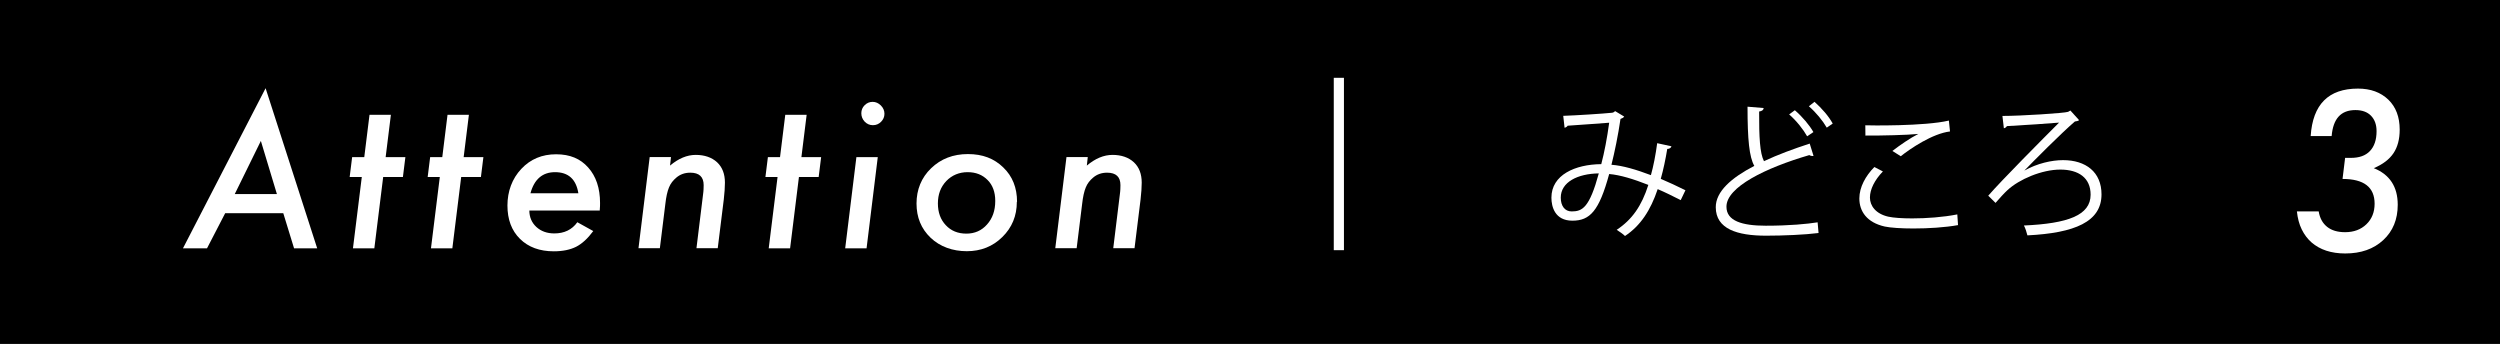 <?xml version="1.0" encoding="UTF-8"?>
<svg id="_レイヤー_2" data-name="レイヤー_2" xmlns="http://www.w3.org/2000/svg" viewBox="0 0 243.23 33.46">
  <defs>
    <style>
      .cls-1 {
        fill: #fff;
      }

      .cls-2 {
        fill: none;
        stroke: #fff;
        stroke-miterlimit: 10;
        stroke-width: .99px;
      }
    </style>
  </defs>
  <g id="_デザイン" data-name="デザイン">
    <rect width="243.23" height="33.46"/>
    <g>
      <path class="cls-1" d="M21.91,20.74l-1.77,3.42h-2.34l8.04-15.58,5.02,15.58h-2.25l-1.05-3.42h-5.64ZM22.84,18.88h4.1l-1.56-5.17-2.54,5.17Z"/>
      <path class="cls-1" d="M37.28,17.22l-.86,6.94h-2.08l.86-6.94h-1.18l.24-1.93h1.18l.51-4.12h2.08l-.51,4.12h1.92l-.24,1.93h-1.92Z"/>
      <path class="cls-1" d="M44.87,17.22l-.86,6.94h-2.08l.86-6.94h-1.18l.24-1.93h1.18l.51-4.12h2.08l-.51,4.12h1.92l-.24,1.93h-1.92Z"/>
      <path class="cls-1" d="M51.5,20.47c0,.65.23,1.19.68,1.61.46.42,1.04.63,1.75.63.97,0,1.72-.36,2.24-1.09l1.55.86c-.54.73-1.1,1.24-1.67,1.53-.58.29-1.3.44-2.17.44-1.37,0-2.47-.4-3.29-1.21-.82-.81-1.22-1.89-1.22-3.25s.45-2.61,1.35-3.56c.89-.95,2.02-1.42,3.38-1.42s2.36.43,3.12,1.28c.77.86,1.16,2.01,1.16,3.46,0,.15,0,.4-.03.73h-6.85ZM56.27,18.8c-.22-1.37-.98-2.05-2.27-2.05-1.22,0-2.02.69-2.39,2.05h4.66Z"/>
      <path class="cls-1" d="M65.28,15.29l-.09.82c.82-.69,1.65-1.04,2.5-1.04s1.56.24,2.08.72c.51.48.76,1.14.76,1.98,0,.45-.04.99-.11,1.62l-.59,4.76h-2.07l.64-5.22c.03-.19.04-.37.05-.52,0-.15.01-.29.01-.4,0-.8-.43-1.21-1.3-1.21-.53,0-.99.16-1.37.49-.31.26-.55.57-.7.94-.08.19-.15.42-.21.69-.06.27-.11.59-.15.95l-.53,4.28h-2.08l1.09-8.87h2.07Z"/>
      <path class="cls-1" d="M77.73,17.22l-.86,6.94h-2.08l.86-6.94h-1.18l.24-1.93h1.18l.51-4.12h2.08l-.51,4.12h1.92l-.24,1.93h-1.92Z"/>
      <path class="cls-1" d="M85.4,15.29l-1.09,8.87h-2.08l1.09-8.87h2.08ZM86.05,11.07c0,.3-.11.56-.33.78-.22.22-.48.33-.79.33s-.57-.11-.8-.34c-.22-.24-.33-.51-.33-.82s.11-.57.32-.78c.22-.22.48-.33.78-.33s.57.12.8.35c.23.23.35.5.35.81Z"/>
      <path class="cls-1" d="M98.93,19.64c0,1.36-.47,2.5-1.41,3.42-.93.92-2.09,1.38-3.46,1.38s-2.61-.44-3.52-1.31c-.92-.88-1.37-1.99-1.37-3.33s.47-2.52,1.42-3.43c.95-.92,2.15-1.38,3.58-1.38s2.55.43,3.44,1.3c.89.85,1.34,1.97,1.34,3.34ZM96.83,19.54c0-.85-.25-1.53-.74-2.02-.5-.51-1.14-.77-1.95-.77s-1.52.29-2.07.86c-.55.58-.82,1.3-.82,2.18s.26,1.58.77,2.12c.51.55,1.18.82,2,.82s1.49-.3,2.01-.89c.53-.59.8-1.35.8-2.28Z"/>
      <path class="cls-1" d="M105.83,15.29l-.09.82c.82-.69,1.65-1.04,2.5-1.04s1.56.24,2.08.72c.51.48.76,1.14.76,1.98,0,.45-.04.99-.11,1.62l-.59,4.76h-2.07l.64-5.22c.03-.19.04-.37.05-.52,0-.15.01-.29.01-.4,0-.8-.43-1.21-1.3-1.21-.53,0-.99.16-1.37.49-.31.26-.55.57-.7.94-.08.19-.15.42-.21.69-.06.27-.11.59-.15.95l-.53,4.28h-2.08l1.09-8.87h2.07Z"/>
    </g>
    <path class="cls-1" d="M223.45,20.57h2.14c.11.65.38,1.15.82,1.5.44.35,1.02.52,1.75.52.85,0,1.54-.26,2.07-.77s.8-1.18.8-2c0-1.61-1.04-2.41-3.12-2.41l.25-2.05h.57c.79,0,1.41-.21,1.84-.66.43-.45.65-1.09.65-1.94,0-.63-.18-1.13-.54-1.5-.36-.37-.87-.55-1.52-.55-1.41,0-2.17.84-2.31,2.53h-2.04c.2-3.08,1.73-4.62,4.6-4.62,1.23,0,2.21.36,2.96,1.08.73.71,1.1,1.68,1.1,2.91,0,.93-.2,1.69-.6,2.29-.4.6-1.04,1.09-1.92,1.46,1.55.62,2.33,1.81,2.33,3.56,0,1.43-.47,2.57-1.41,3.44s-2.17,1.3-3.7,1.3c-.68,0-1.29-.09-1.84-.27s-1.02-.45-1.42-.79c-.4-.35-.72-.77-.97-1.28-.25-.51-.4-1.09-.47-1.75Z"/>
    <line class="cls-2" x1="130.26" y1="7.57" x2="130.26" y2="24.34"/>
    <g>
      <path class="cls-1" d="M162.62,14.23c-.04.16-.2.26-.41.26-.16.98-.38,2.03-.63,2.91.77.33,1.58.7,2.4,1.11l-.46.96c-.77-.39-1.51-.76-2.24-1.07-.69,2.06-1.67,3.56-3.18,4.56-.2-.2-.56-.44-.81-.6,1.5-.99,2.43-2.33,3.08-4.37-1.44-.57-2.75-.97-3.81-1.06-.98,3.6-1.87,4.54-3.58,4.54s-2.04-1.37-2.04-2.24c0-2.21,2.3-3.24,4.85-3.26.3-1.14.57-2.54.77-4.03-.67.06-2.95.21-4.04.29-.06.1-.17.17-.3.2l-.13-1.16c1.23-.04,3.88-.21,4.74-.3.16-.01.21-.09.31-.16l.88.53c-.07.11-.19.17-.36.23-.23,1.59-.57,3.23-.88,4.46,1.1.08,2.41.47,3.84,1.01.24-.86.46-1.96.61-3.11l1.38.3ZM155.55,16.87c-2.05.03-3.7.84-3.7,2.36,0,.8.39,1.34,1.06,1.34,1.04,0,1.73-.36,2.64-3.7Z"/>
      <path class="cls-1" d="M176.44,15.17s-.07.01-.11.01c-.1,0-.21-.03-.3-.09-4.24,1.24-8.08,3.11-8.06,5.03,0,1.37,1.51,1.84,3.82,1.84s4.05-.17,5.05-.33l.09,1.04c-1.31.17-3.44.26-5.11.26-2.82,0-4.88-.66-4.89-2.76-.01-1.53,1.51-2.87,3.75-4.03-.49-.87-.66-2.53-.66-5.76l1.57.13c-.01.19-.16.3-.44.34-.01,2.5.07,4.05.47,4.83,1.34-.63,2.88-1.2,4.45-1.71l.37,1.19ZM174.62,10.72c.74.64,1.43,1.46,1.81,2.13l-.61.41c-.37-.66-1.03-1.5-1.75-2.13l.56-.41ZM176.53,9.9c.74.66,1.38,1.4,1.78,2.12l-.58.4c-.4-.69-1.04-1.47-1.74-2.08l.54-.43Z"/>
      <path class="cls-1" d="M190.51,21.9c-1.26.23-2.91.33-4.34.33-1.2,0-2.24-.07-2.8-.19-1.73-.39-2.47-1.47-2.47-2.73,0-1.1.61-2.2,1.46-3.06l.83.43c-.8.83-1.26,1.74-1.26,2.54s.56,1.58,1.78,1.86c.5.11,1.34.17,2.33.17,1.38,0,3.04-.12,4.39-.39l.07,1.03ZM184.11,14.69c.74-.57,1.75-1.27,2.53-1.66h0c-1.08.11-3.57.17-5.15.16,0-.27,0-.74-.01-1,.31.02,5.79.1,8.13-.46l.11,1.06c-1.7.2-3.88,1.68-4.79,2.41l-.81-.51Z"/>
      <path class="cls-1" d="M201.44,10.76l.84.93c-.1.08-.23.11-.41.13-1.33,1.14-4.01,3.84-4.91,4.77h.01c1.23-.69,2.64-1.01,3.75-1.01,2.21,0,3.74,1.16,3.74,3.33,0,2.67-2.6,3.76-7.21,3.99-.06-.27-.21-.73-.34-.96,4.27-.19,6.49-.99,6.49-3,0-1.63-1.16-2.44-2.95-2.44s-4,.94-5.14,2c-.3.27-.78.8-1.16,1.24l-.71-.7c1.3-1.5,5.32-5.54,6.89-7.11-.69.07-3.64.26-5.08.34-.03.09-.17.19-.29.21l-.14-1.2c1.8,0,6.04-.27,6.39-.4l.21-.12Z"/>
    </g>
  </g>
</svg>